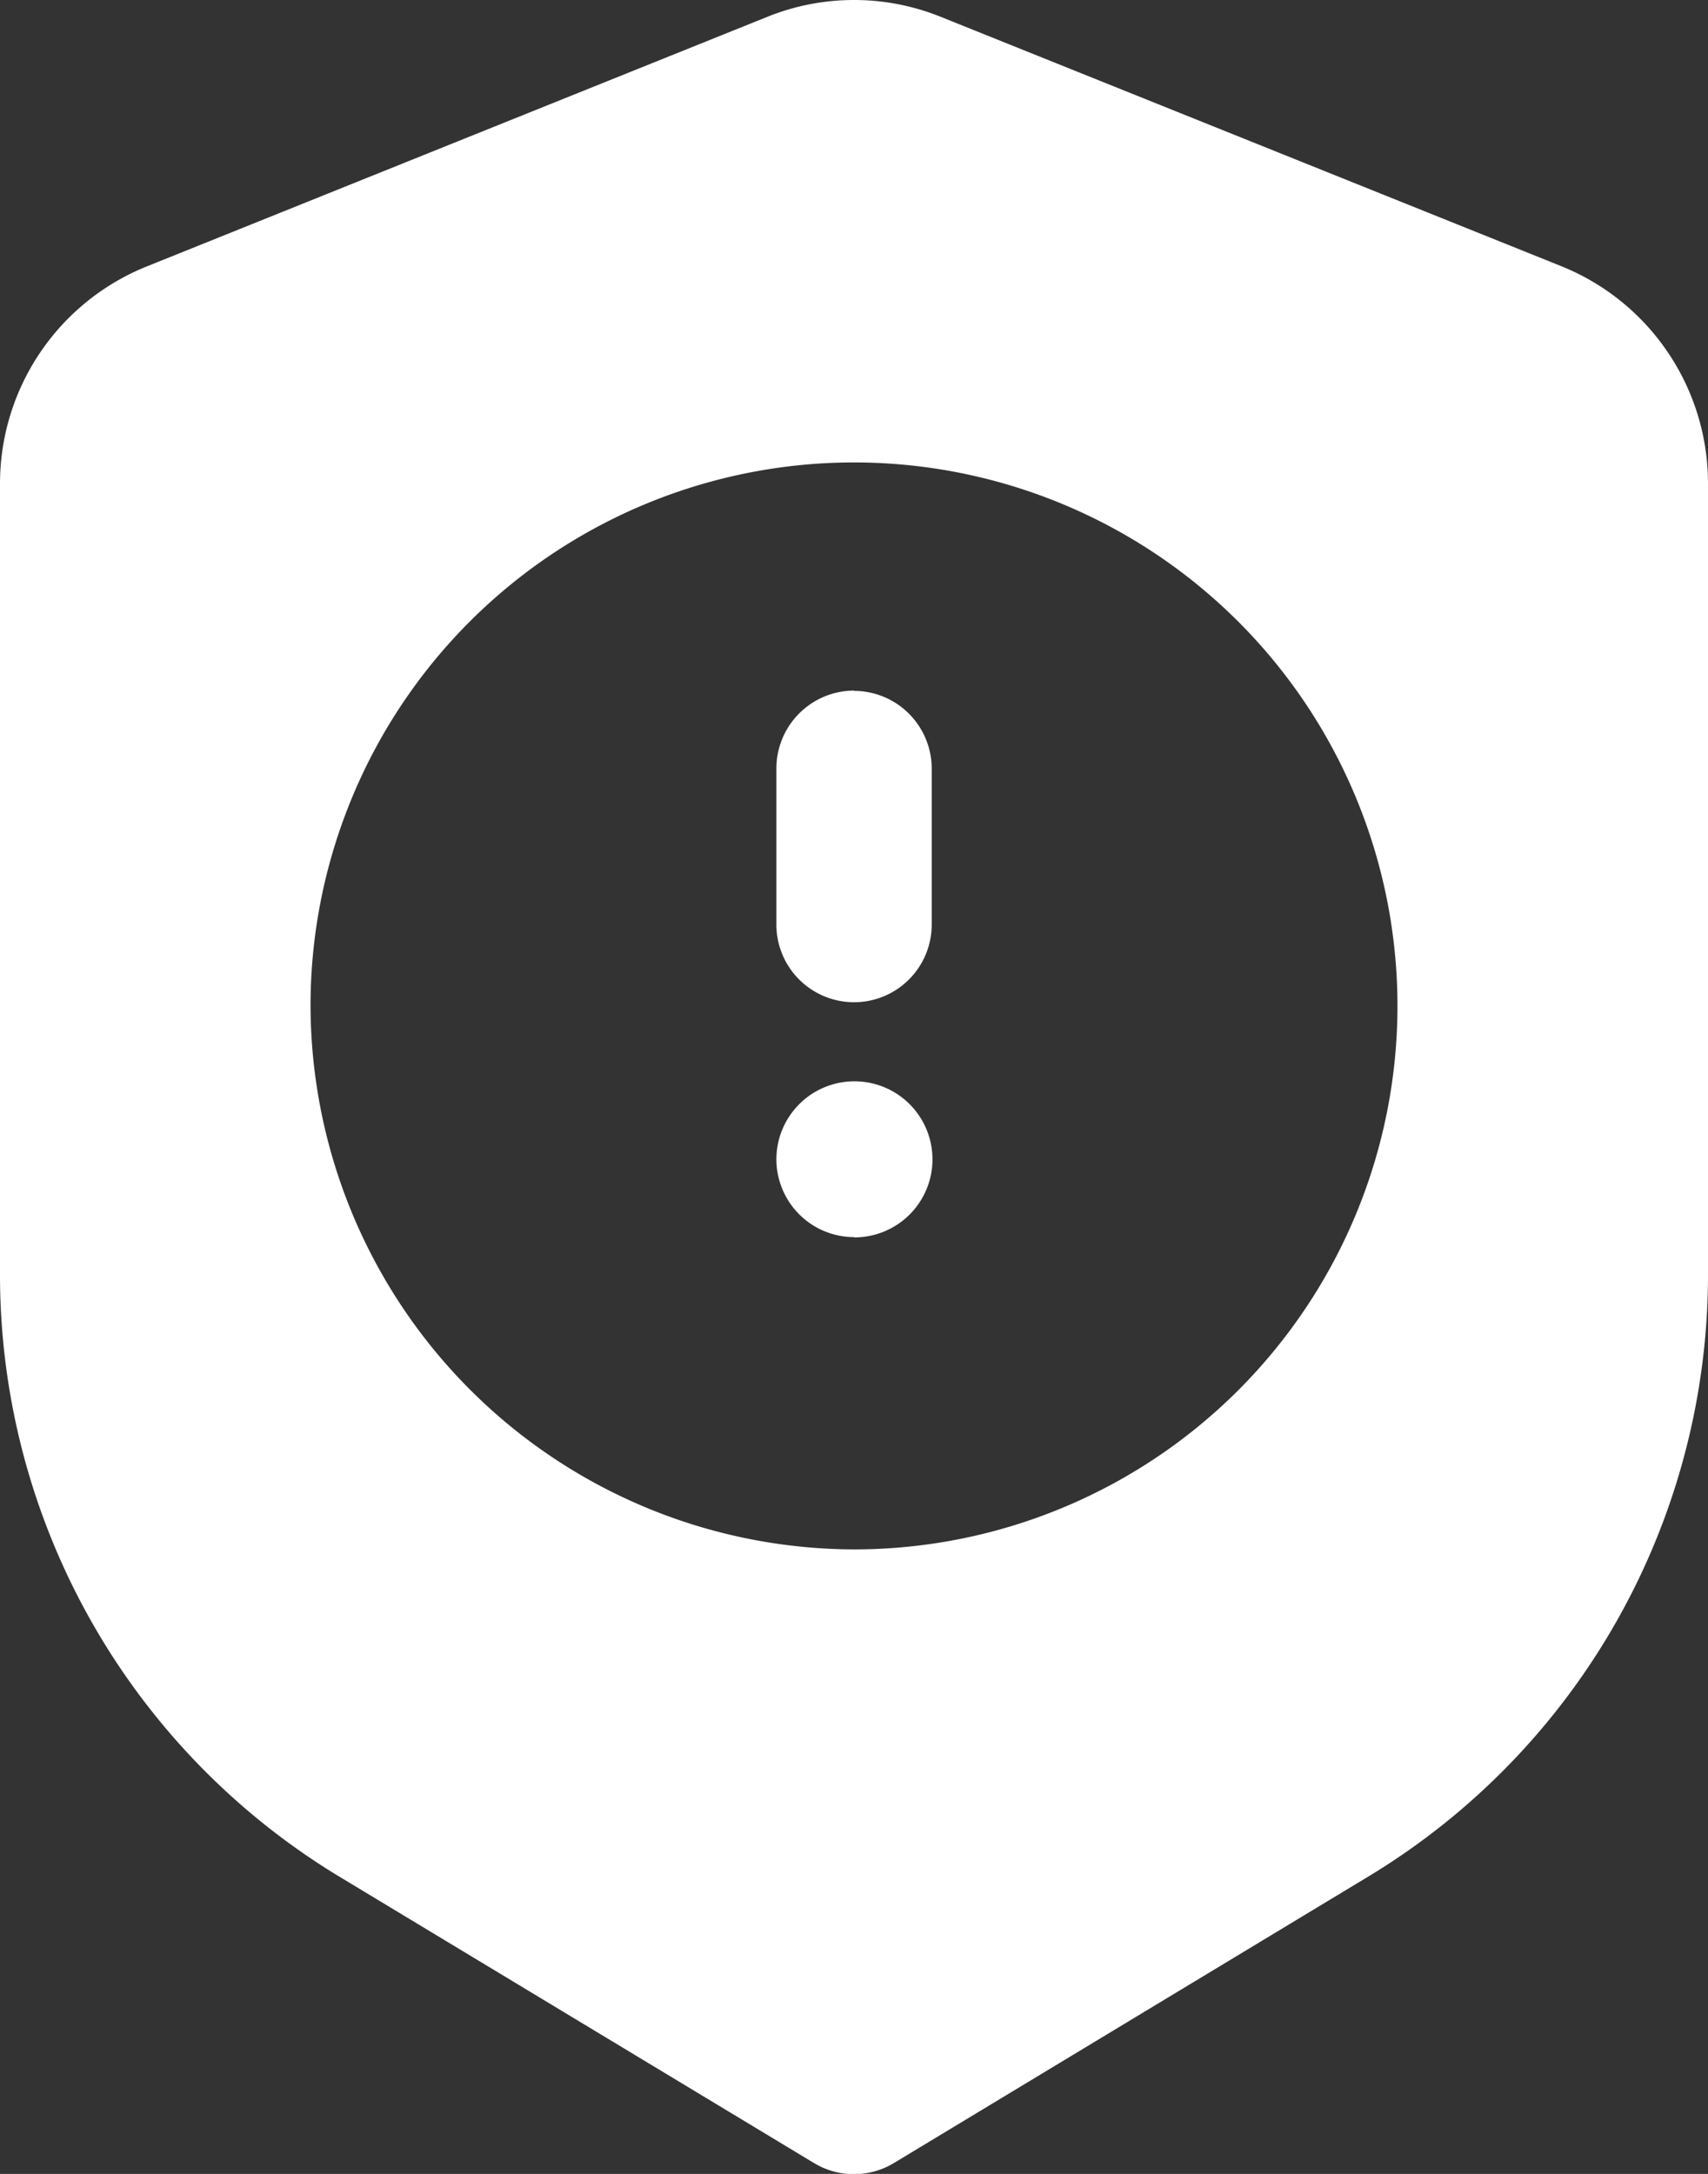 <svg xmlns="http://www.w3.org/2000/svg" width="31.428" height="40" viewBox="0 0 31.428 40">
  <rect x="0" y="0" width="31.428" height="40" fill="#333333" stroke="none"/>
  <g id="Group_26739" data-name="Group 26739" transform="translate(-5 -2)">
    <g id="Group_26736" data-name="Group 26736" transform="translate(5 2)">
      <path id="Path_81945" data-name="Path 81945" d="M16.429,10.9a1.432,1.432,0,0,1,1.429,1.436V15.2A1.429,1.429,0,1,1,15,15.2V12.332a1.433,1.433,0,0,1,1.429-1.437Zm0,10.056A1.436,1.436,0,1,0,15,19.513,1.433,1.433,0,0,0,16.429,20.951Z" transform="translate(-0.714 1.812)" fill="#fff"/>
      <path id="Path_81946" data-name="Path 81946" d="M19.123,2.308a4.264,4.264,0,0,1,3.183,0L33.734,6.9a4.31,4.31,0,0,1,2.694,4V25.438a12.943,12.943,0,0,1-6.243,11.086L21.448,41.8a1.421,1.421,0,0,1-1.47,0l-8.736-5.271A12.943,12.943,0,0,1,5,25.438V10.905a4.308,4.308,0,0,1,2.694-4ZM10.714,20.453a10,10,0,1,1,10,10.056A10.028,10.028,0,0,1,10.714,20.453Z" transform="translate(-5 -2)" fill="#fff" fill-rule="evenodd"/>
    </g>
  </g>
</svg>

